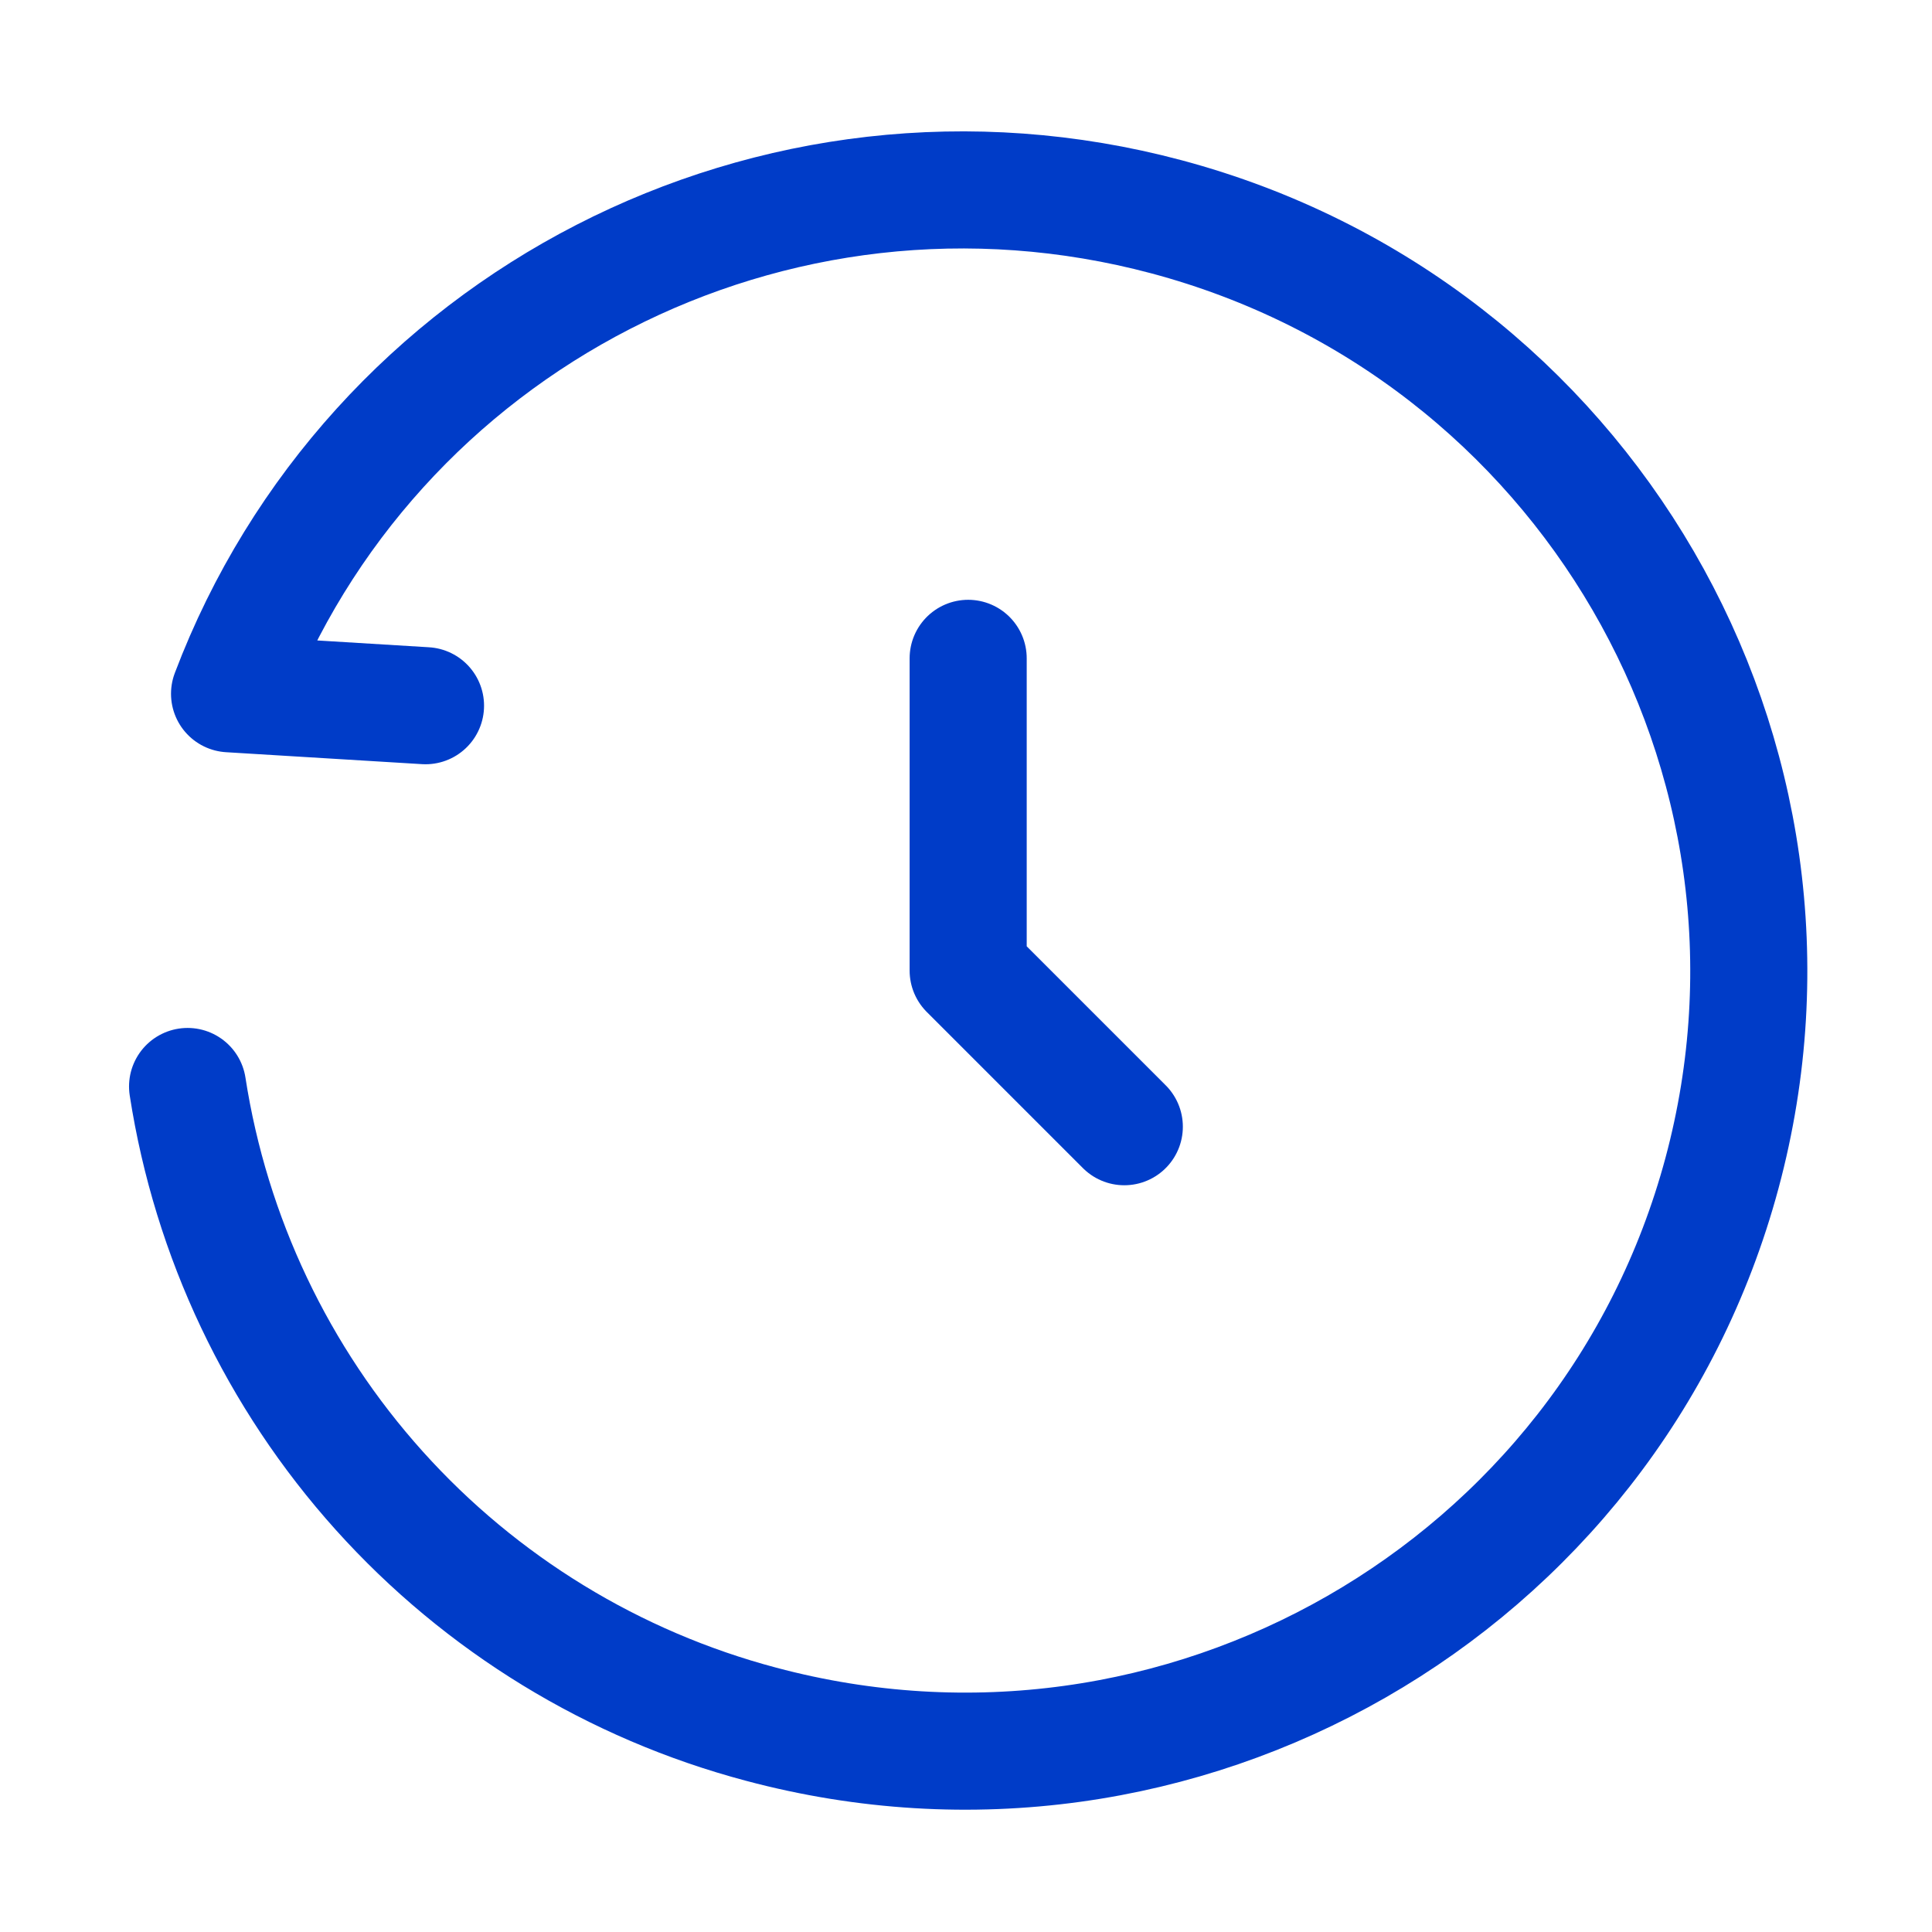 <svg width="33" height="33" viewBox="0 0 33 33" fill="none" xmlns="http://www.w3.org/2000/svg">
<path d="M7.268 12.054L3.921 11.85C6.321 5.517 13.208 1.911 19.924 3.703C27.076 5.614 31.324 12.926 29.413 20.037C27.501 27.146 20.153 31.362 13 29.451C10.485 28.784 8.219 27.398 6.48 25.464C4.74 23.529 3.602 21.129 3.204 18.558" stroke="#003CC8" stroke-width="2" stroke-linecap="round" stroke-linejoin="round"/>
<path d="M16.537 11.245V16.578L19.204 19.245" stroke="#003CC8" stroke-width="2" stroke-linecap="round" stroke-linejoin="round"/>
</svg>
